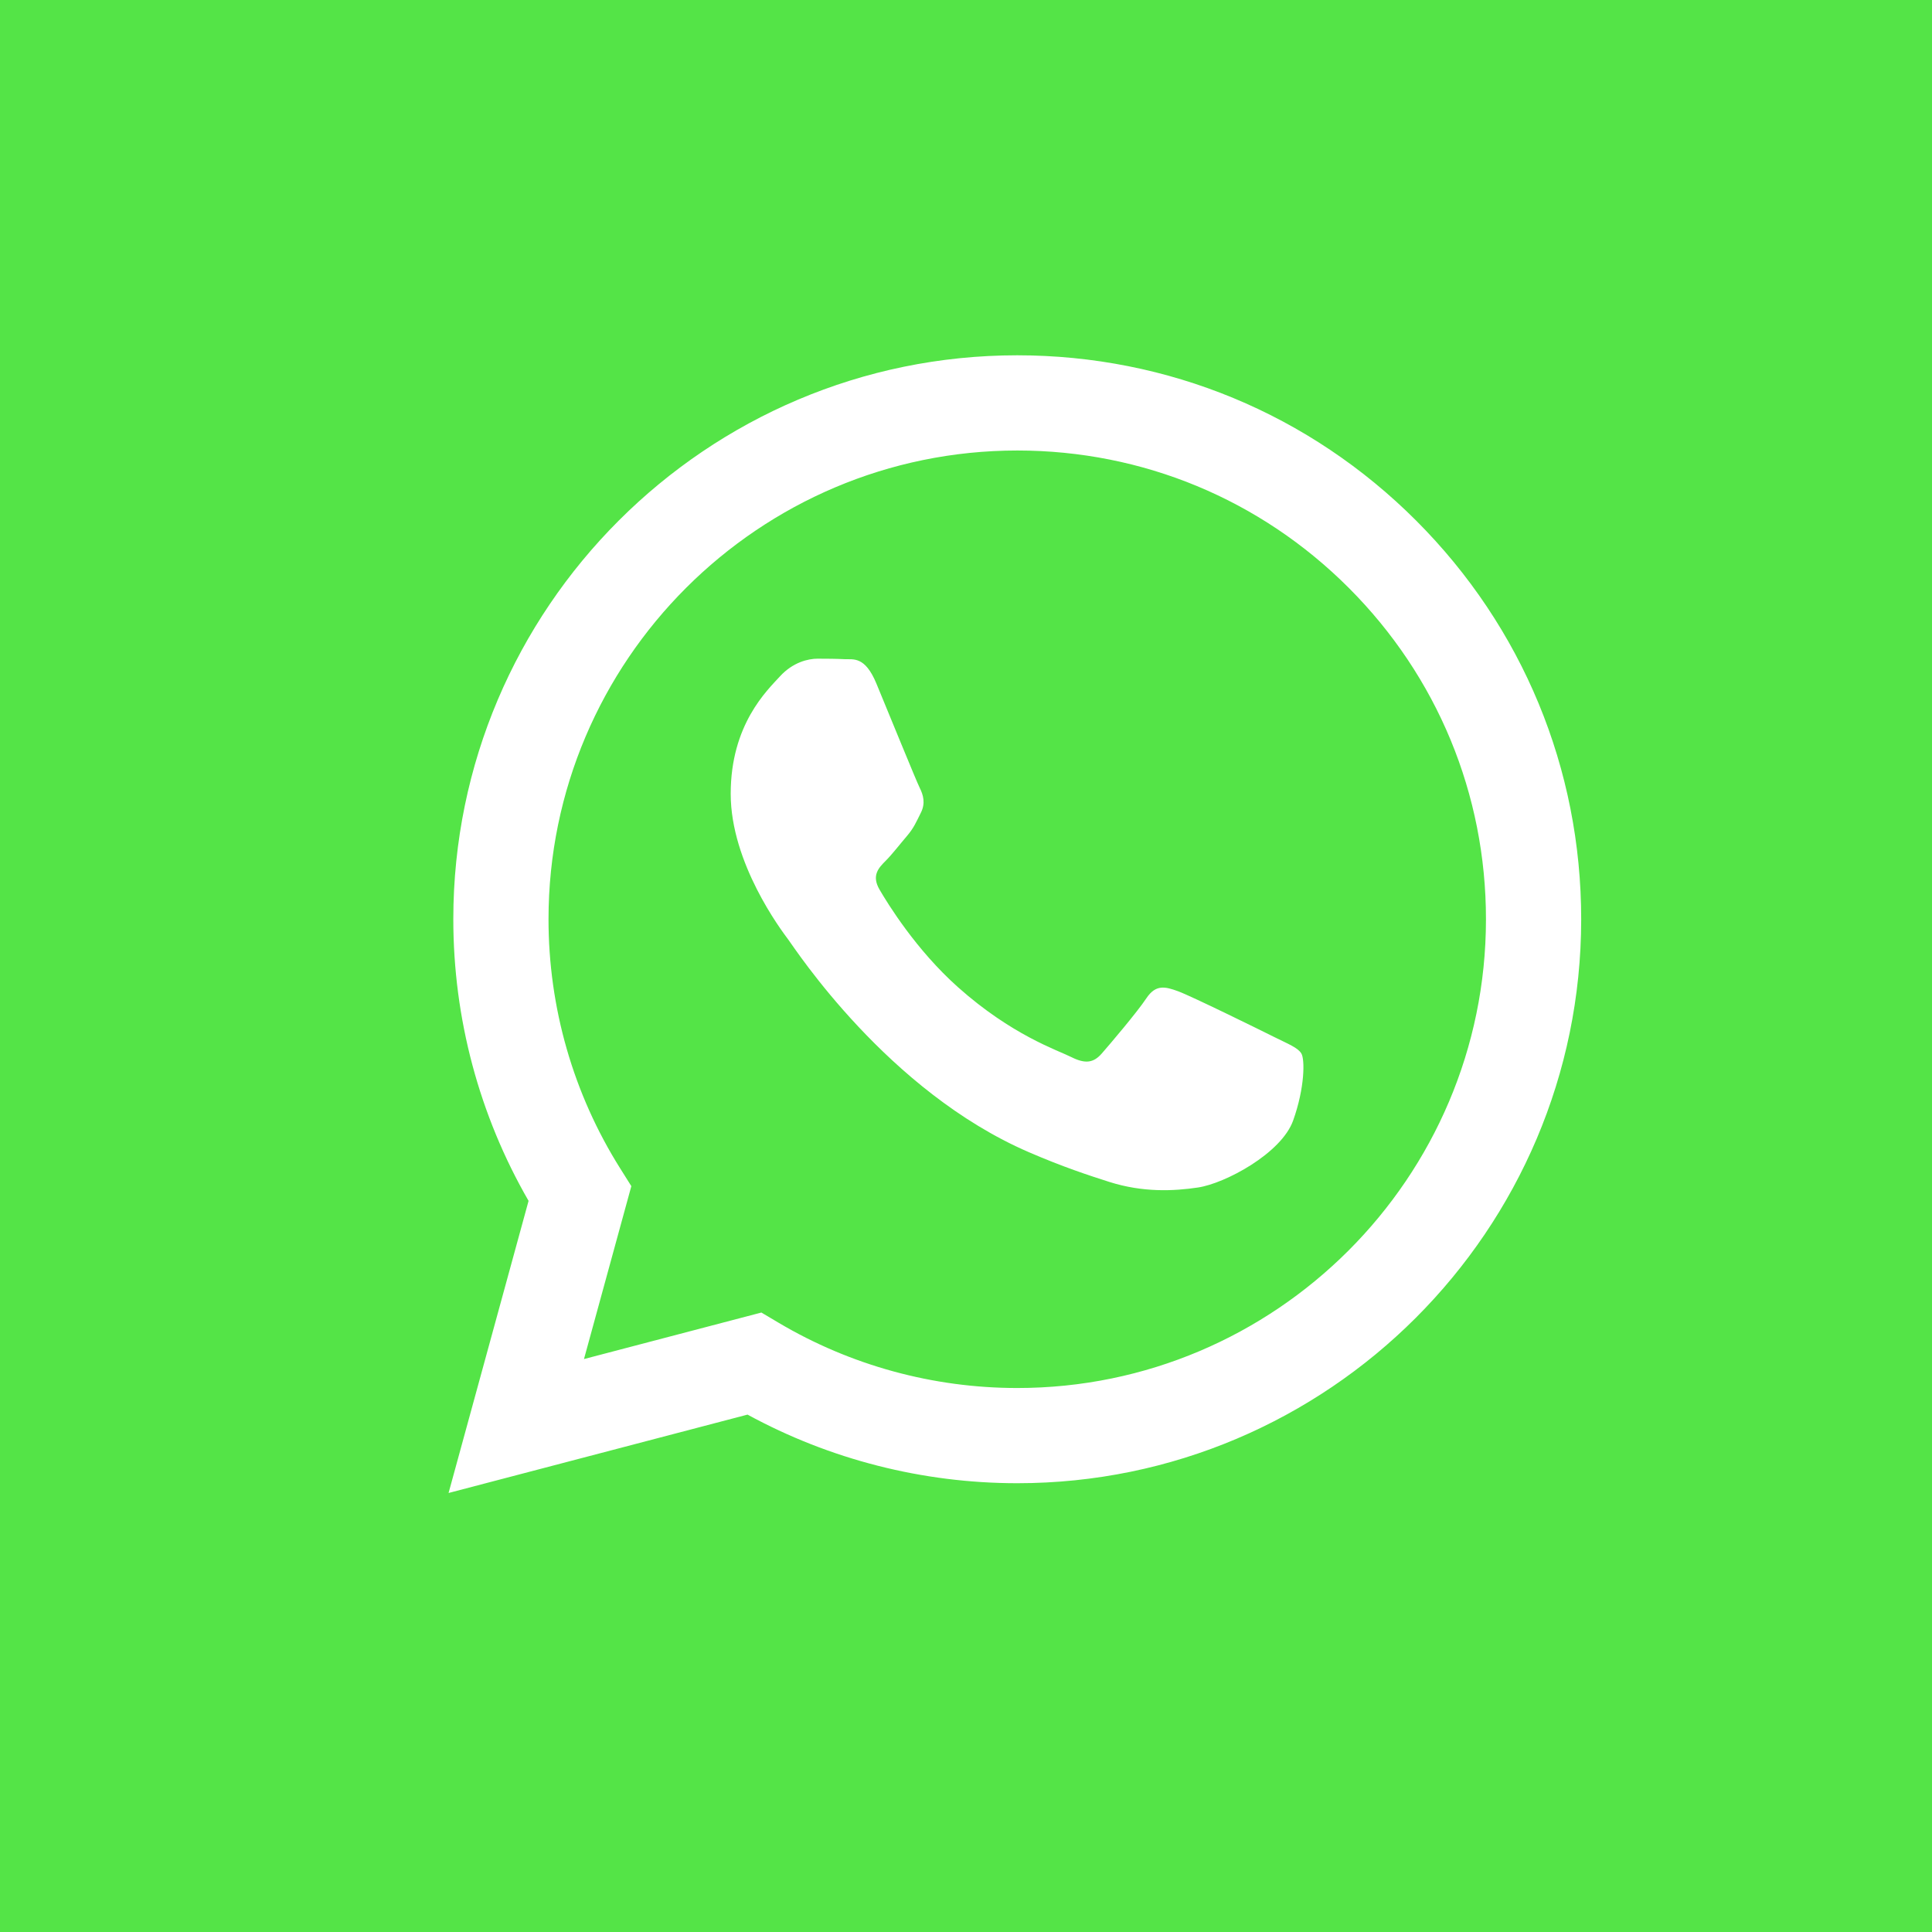 <svg width="90" height="90" viewBox="0 0 90 90" fill="none" xmlns="http://www.w3.org/2000/svg">
<rect width="90" height="90" fill="white"/>
<rect width="90" height="90" fill="#54E447"/>
<path fill-rule="evenodd" clip-rule="evenodd" d="M65.971 24.253C61.011 19.289 54.415 16.554 47.387 16.551C32.907 16.551 21.123 28.331 21.117 42.811C21.115 47.44 22.325 51.958 24.623 55.941L20.896 69.549L34.823 65.898C38.66 67.99 42.98 69.092 47.377 69.094H47.388C61.866 69.094 73.652 57.312 73.658 42.832C73.661 35.815 70.931 29.217 65.971 24.253ZM47.388 64.659H47.379C43.461 64.657 39.618 63.605 36.265 61.616L35.468 61.143L27.204 63.31L29.41 55.255L28.891 54.429C26.705 50.954 25.55 46.937 25.552 42.813C25.557 30.778 35.352 20.986 47.396 20.986C53.228 20.989 58.711 23.262 62.833 27.388C66.956 31.514 69.225 36.998 69.222 42.831C69.217 54.867 59.422 64.659 47.388 64.659ZM59.364 48.311C58.708 47.982 55.481 46.395 54.879 46.176C54.278 45.957 53.84 45.847 53.402 46.504C52.965 47.161 51.707 48.639 51.324 49.077C50.941 49.515 50.558 49.57 49.902 49.241C49.245 48.913 47.13 48.22 44.623 45.984C42.672 44.245 41.354 42.096 40.971 41.439C40.589 40.782 40.931 40.426 41.259 40.099C41.554 39.805 41.916 39.333 42.244 38.95C42.572 38.567 42.681 38.293 42.9 37.855C43.119 37.417 43.01 37.034 42.846 36.705C42.681 36.377 41.369 33.147 40.822 31.833C40.289 30.554 39.748 30.727 39.345 30.707C38.962 30.688 38.524 30.684 38.087 30.684C37.649 30.684 36.938 30.848 36.336 31.505C35.735 32.162 34.039 33.749 34.039 36.979C34.039 40.209 36.391 43.329 36.719 43.767C37.047 44.205 41.348 50.833 47.932 53.675C49.499 54.352 50.721 54.755 51.675 55.058C53.247 55.557 54.678 55.487 55.809 55.318C57.07 55.129 59.693 53.73 60.24 52.197C60.787 50.665 60.787 49.351 60.623 49.077C60.459 48.803 60.021 48.639 59.364 48.311Z" fill="white"/>
</svg>
